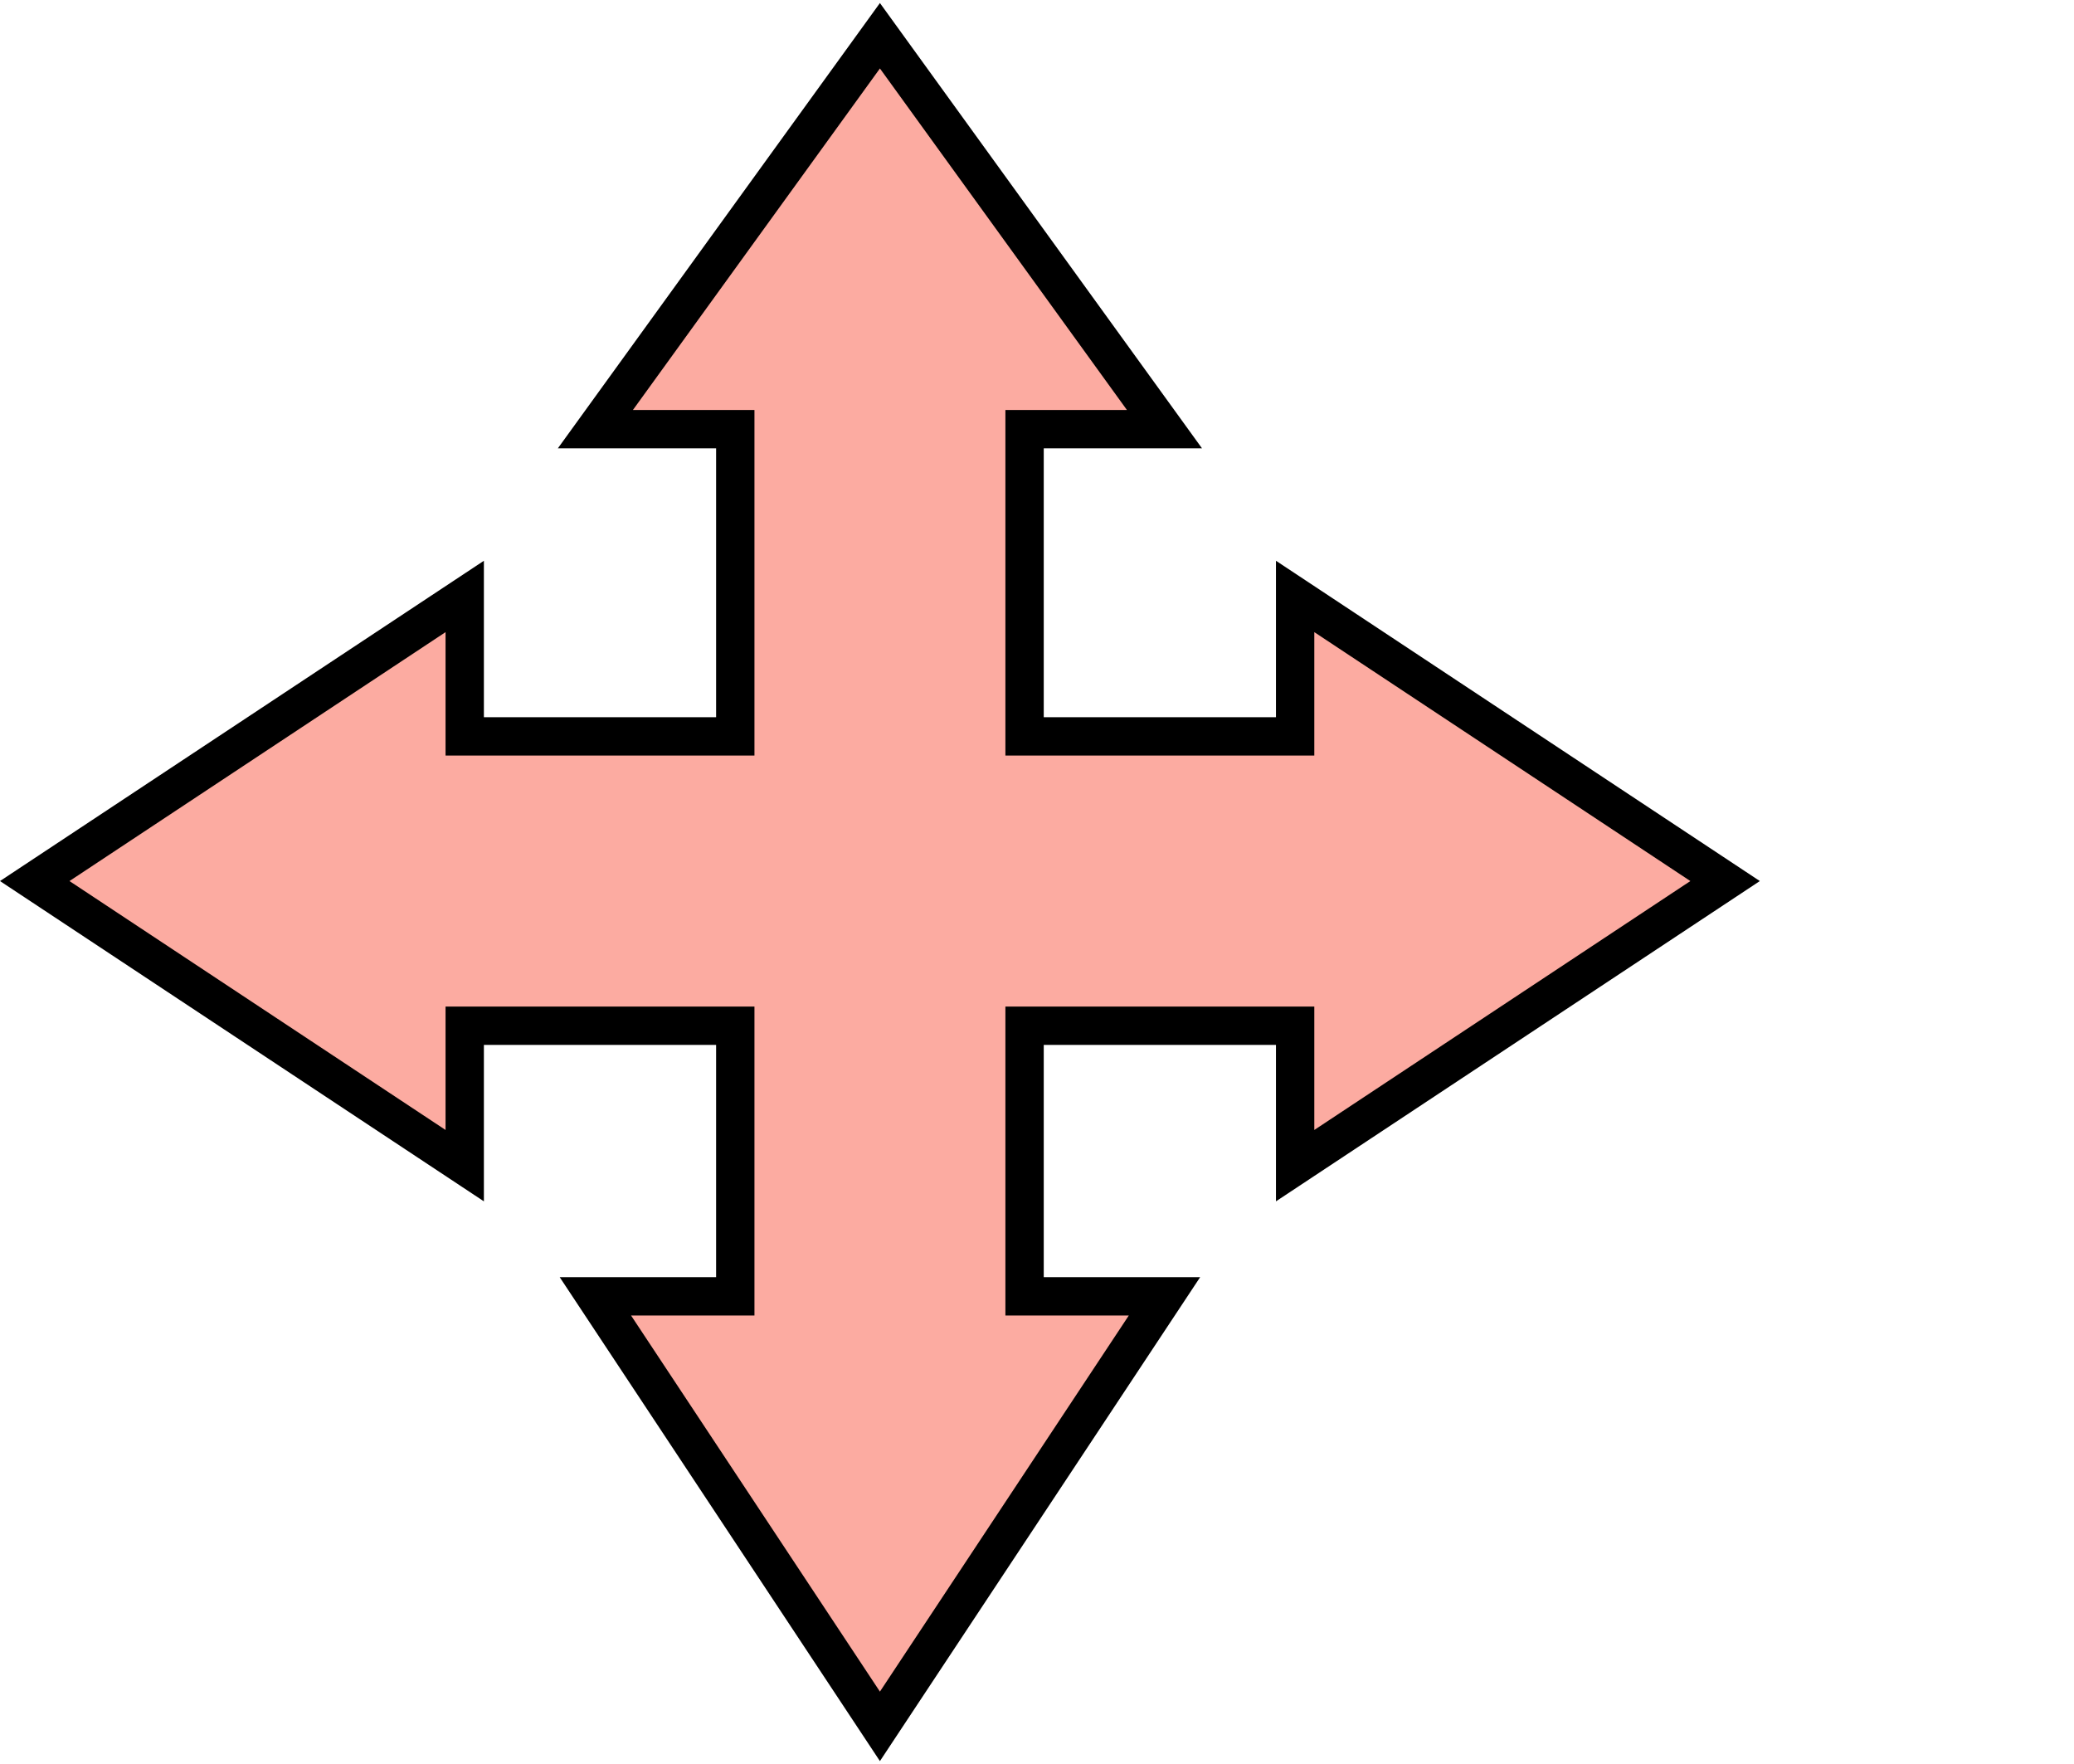 <?xml version="1.0" encoding="UTF-8"?><svg id="b" xmlns="http://www.w3.org/2000/svg" width="108.176" height="92" viewBox="0 0 108.176 92"><defs><style>.d{fill:none;}.e{fill:#fcaba1;stroke:#000;stroke-miterlimit:10;stroke-width:2px;}</style></defs><g id="c"><rect class="d" width="108.176" height="92"/><polygon class="e" points="89.978 45.947 67.552 31.105 67.552 38.403 53.44 38.403 53.44 22.381 60.737 22.381 45.895 1.864 31.054 22.381 38.351 22.381 38.351 38.403 24.239 38.403 24.239 31.105 1.812 45.947 24.239 60.789 24.239 53.492 38.351 53.492 38.351 67.604 31.054 67.604 45.895 90.03 60.737 67.604 53.44 67.604 53.44 53.492 67.552 53.492 67.552 60.789 89.978 45.947"/></g></svg>